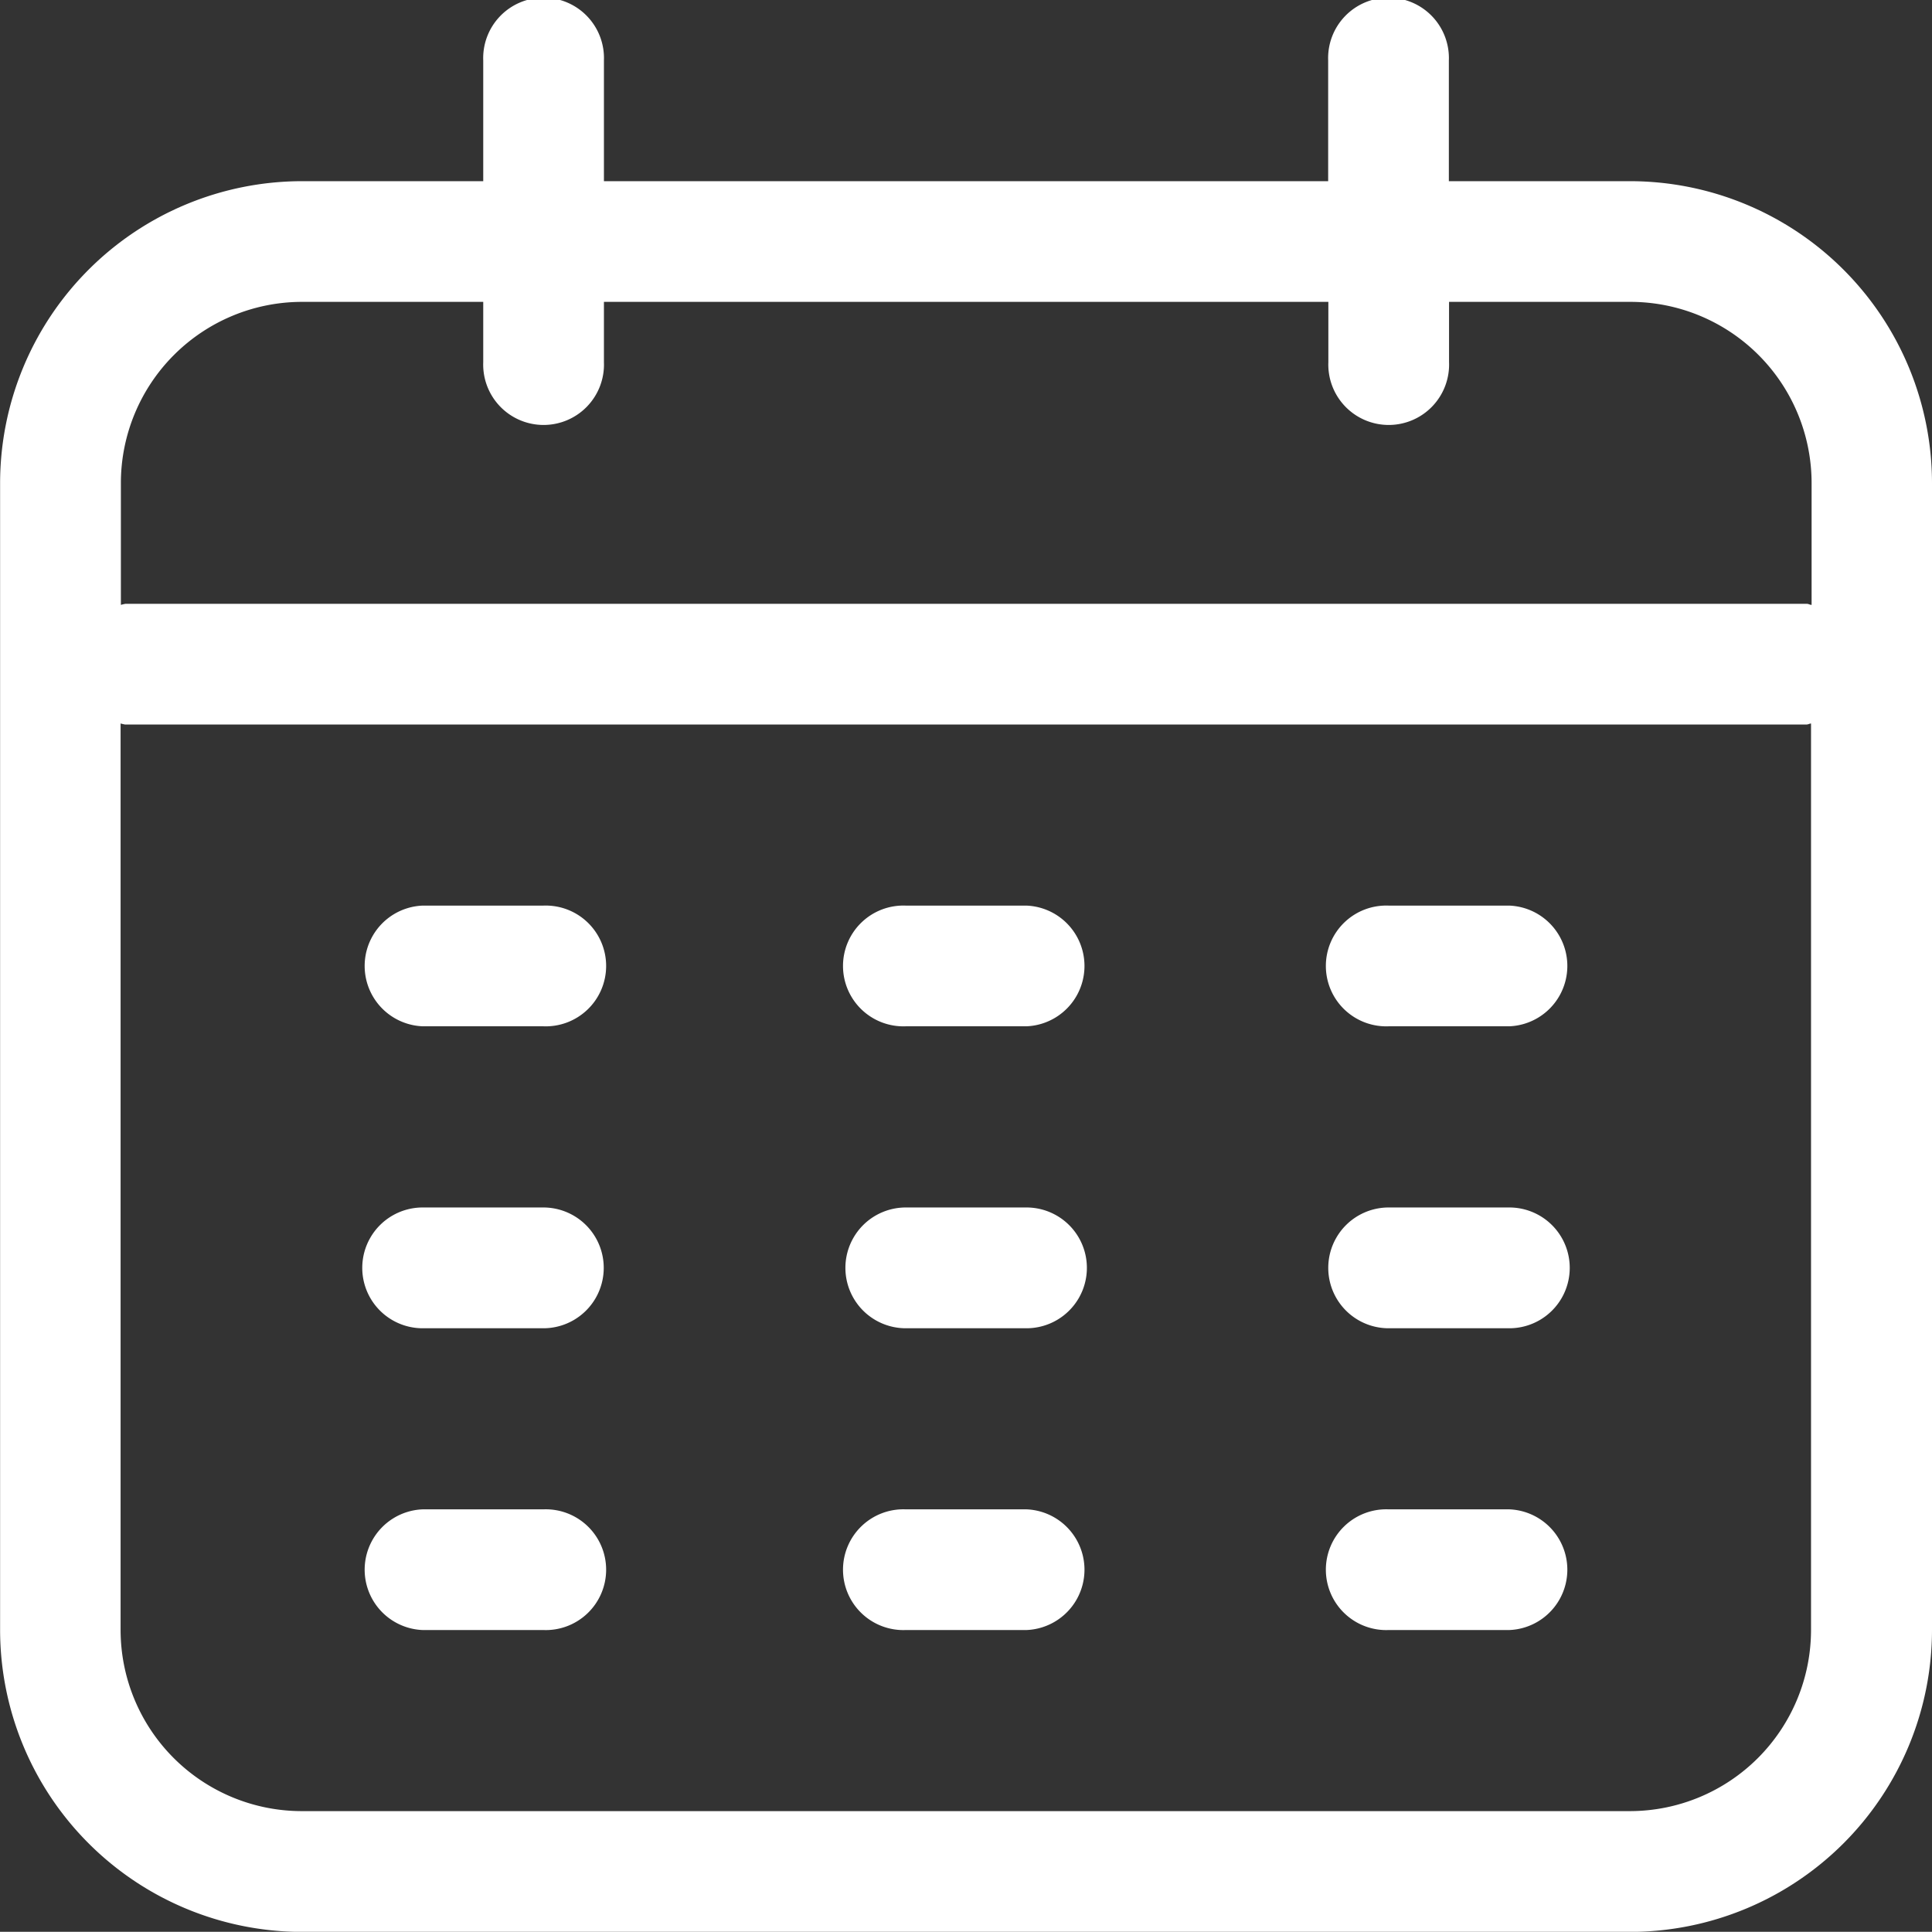 <svg xmlns="http://www.w3.org/2000/svg" width="20.25" height="20.248" viewBox="0 0 20.25 20.248">
  <rect x="0" y="0" width="20.25" height="20.248" fill="#333333" stroke="none"/>
  <g id="Group_8719" data-name="Group 8719" transform="translate(-252.07 -676.994)">
    <path id="Path_11465" data-name="Path 11465" d="M269.156,678.893h-1.9v-1.265a.633.633,0,1,0-1.265,0v1.265H258.4v-1.265a.633.633,0,1,0-1.265,0v1.265h-1.9a3.167,3.167,0,0,0-3.164,3.163V694.08a3.168,3.168,0,0,0,3.164,3.163h13.921a3.168,3.168,0,0,0,3.164-3.163V682.056A3.167,3.167,0,0,0,269.156,678.893Zm-13.921,1.265h1.9v.632a.633.633,0,1,0,1.265,0v-.632h7.593v.632a.633.633,0,1,0,1.265,0v-.632h1.9a1.9,1.9,0,0,1,1.9,1.9v1.276c-.018,0-.032-.011-.048-.011H253.384a.429.429,0,0,0-.047.011v-1.276A1.9,1.9,0,0,1,255.234,680.158Zm13.921,15.819H255.234a1.9,1.9,0,0,1-1.9-1.9v-9.5a.459.459,0,0,0,.047.011h17.623c.016,0,.031-.009.048-.011v9.5A1.9,1.9,0,0,1,269.156,695.977Z" fill="#fff"/>
    <path id="Path_11466" data-name="Path 11466" d="M256.083,682.282h-1.265a.633.633,0,0,0,0,1.265h1.265a.633.633,0,1,0,0-1.265Z" transform="translate(1.682 4.204)" fill="#fff"/>
    <path id="Path_11467" data-name="Path 11467" d="M256.083,684.045h-1.265a.633.633,0,0,0,0,1.266h1.265a.633.633,0,1,0,0-1.266Z" transform="translate(1.682 5.605)" fill="#fff"/>
    <path id="Path_11468" data-name="Path 11468" d="M256.083,685.808h-1.265a.633.633,0,0,0,0,1.265h1.265a.633.633,0,1,0,0-1.265Z" transform="translate(1.682 7.006)" fill="#fff"/>
    <path id="Path_11469" data-name="Path 11469" d="M258.905,682.282H257.64a.633.633,0,1,0,0,1.265h1.265a.633.633,0,0,0,0-1.265Z" transform="translate(3.924 4.204)" fill="#fff"/>
    <path id="Path_11470" data-name="Path 11470" d="M258.905,684.045H257.64a.633.633,0,1,0,0,1.266h1.265a.633.633,0,0,0,0-1.266Z" transform="translate(3.924 5.605)" fill="#fff"/>
    <path id="Path_11471" data-name="Path 11471" d="M258.905,685.808H257.64a.633.633,0,1,0,0,1.265h1.265a.633.633,0,0,0,0-1.265Z" transform="translate(3.924 7.006)" fill="#fff"/>
    <path id="Path_11472" data-name="Path 11472" d="M261.725,682.282H260.46a.633.633,0,1,0,0,1.265h1.265a.633.633,0,0,0,0-1.265Z" transform="translate(6.165 4.204)" fill="#fff"/>
    <path id="Path_11473" data-name="Path 11473" d="M261.725,684.045H260.46a.633.633,0,1,0,0,1.266h1.265a.633.633,0,0,0,0-1.266Z" transform="translate(6.165 5.605)" fill="#fff"/>
    <path id="Path_11474" data-name="Path 11474" d="M261.725,685.808H260.46a.633.633,0,1,0,0,1.265h1.265a.633.633,0,0,0,0-1.265Z" transform="translate(6.165 7.006)" fill="#fff"/>
  </g>
</svg>
